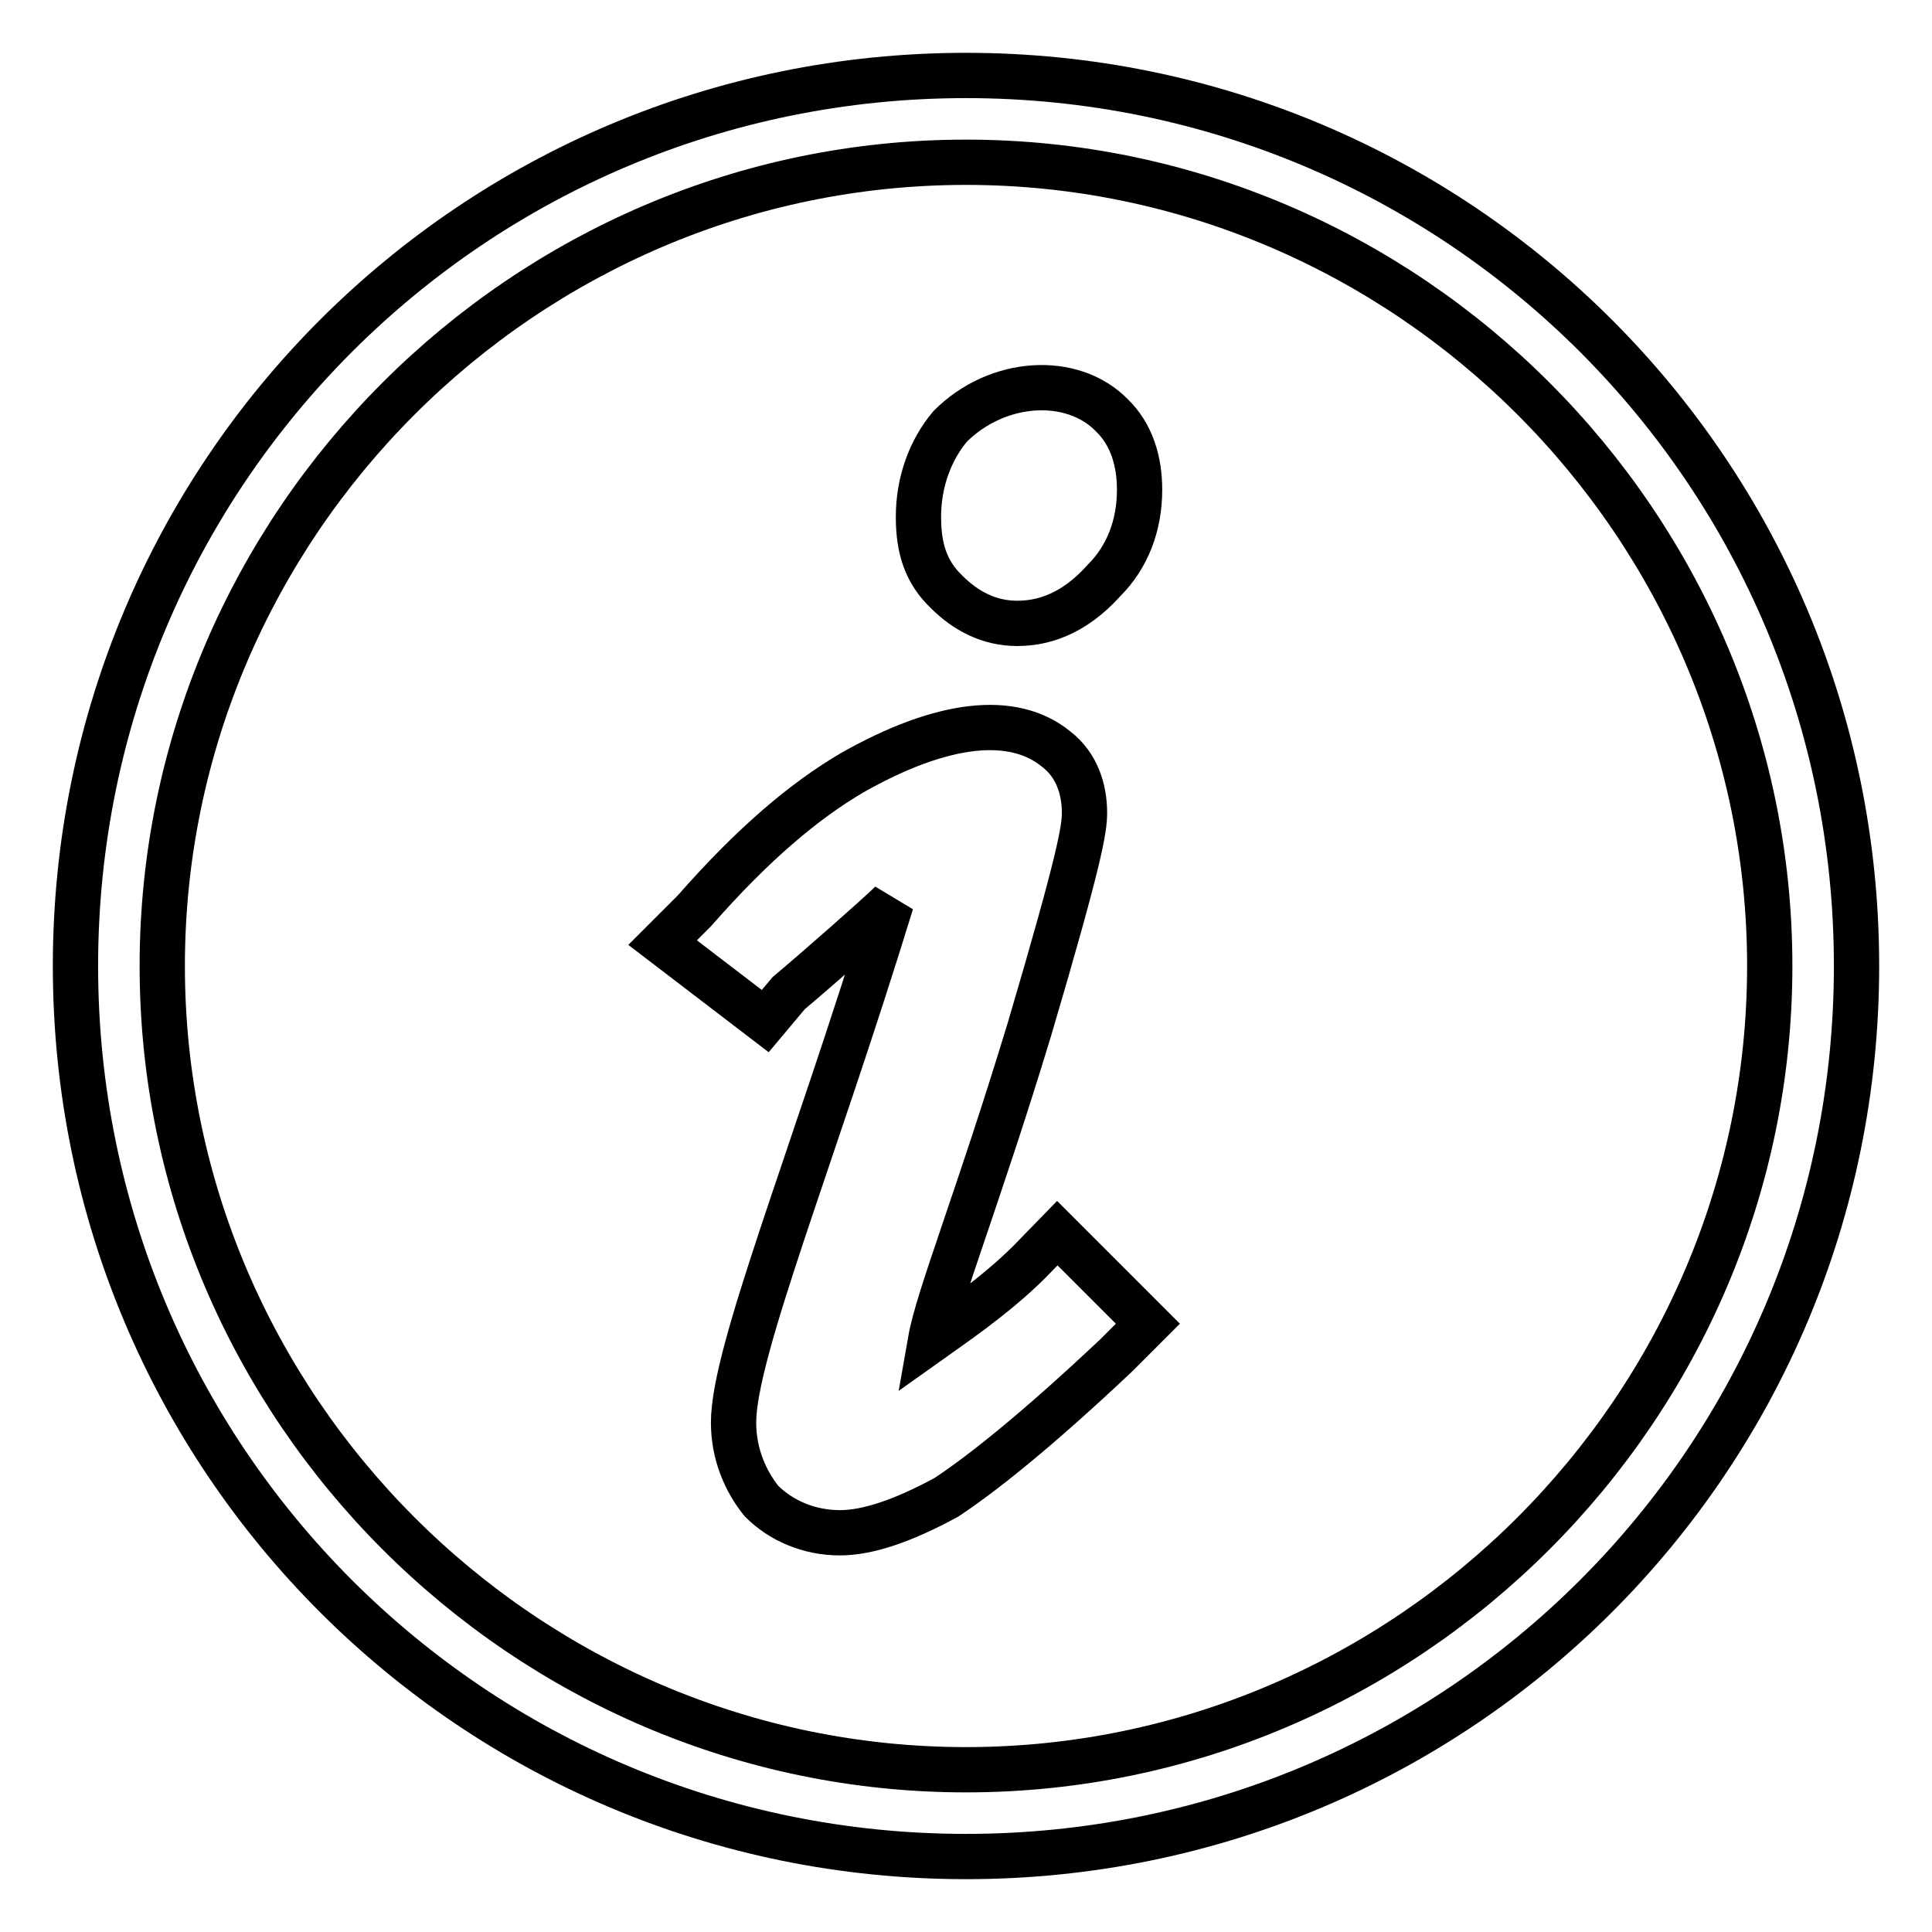 <?xml version="1.0" encoding="utf-8"?>
<!-- Svg Vector Icons : http://www.onlinewebfonts.com/icon -->
<!DOCTYPE svg PUBLIC "-//W3C//DTD SVG 1.1//EN" "http://www.w3.org/Graphics/SVG/1.1/DTD/svg11.dtd">
<svg version="1.1" xmlns="http://www.w3.org/2000/svg" xmlns:xlink="http://www.w3.org/1999/xlink" x="0px" y="0px" viewBox="0 0 256 256" enable-background="new 0 0 256 256" xml:space="preserve">
<g> <path stroke-width="6" fill-opacity="0" stroke="#000000"  d="M128,21.5c58.5,0,106.5,48,106.5,106.5c0,58.5-48,106.5-106.5,106.5c-58.5,0-106.5-48-106.5-106.5 C21.5,69.5,69.5,21.5,128,21.5z M128,10C62.7,10,10,62.7,10,128c0,65.3,52.7,118,118,118s118-52.7,118-118 C246,62.7,193.3,10,128,10L128,10z M136.4,167.2c-4.7,4.7-11,8.9-13.1,10.4c1-5.7,6.3-18.8,13.1-41.2c6.8-23,7.3-26.6,7.3-28.7 c0-3.1-1-6.3-3.7-8.4c-5.7-4.7-15.1-3.7-27.1,3.1c-6.3,3.7-13.1,9.4-20.9,18.3l-4.2,4.2l13.6,10.4l3.1-3.7c3.7-3.1,12-10.4,13.6-12 c-10.4,33.9-20.9,59.5-20.9,68.9c0,4.2,1.6,7.8,3.7,10.4c2.6,2.6,6.3,4.2,10.4,4.2c3.7,0,8.4-1.6,14.1-4.7 c4.7-3.1,12-8.9,22.5-18.8l4.2-4.2l-12-12L136.4,167.2L136.4,167.2z M125.9,56.5c-2.6,3.1-4.2,7.3-4.2,12c0,4.2,1,7.3,3.7,9.9 c2.6,2.6,5.7,4.2,9.4,4.2c3.1,0,7.3-1,11.5-5.7c3.1-3.1,4.7-7.3,4.7-12c0-3.7-1-7.3-3.7-9.9C142.1,49.7,132.2,50.2,125.9,56.5 L125.9,56.5L125.9,56.5z"/></g>
</svg>